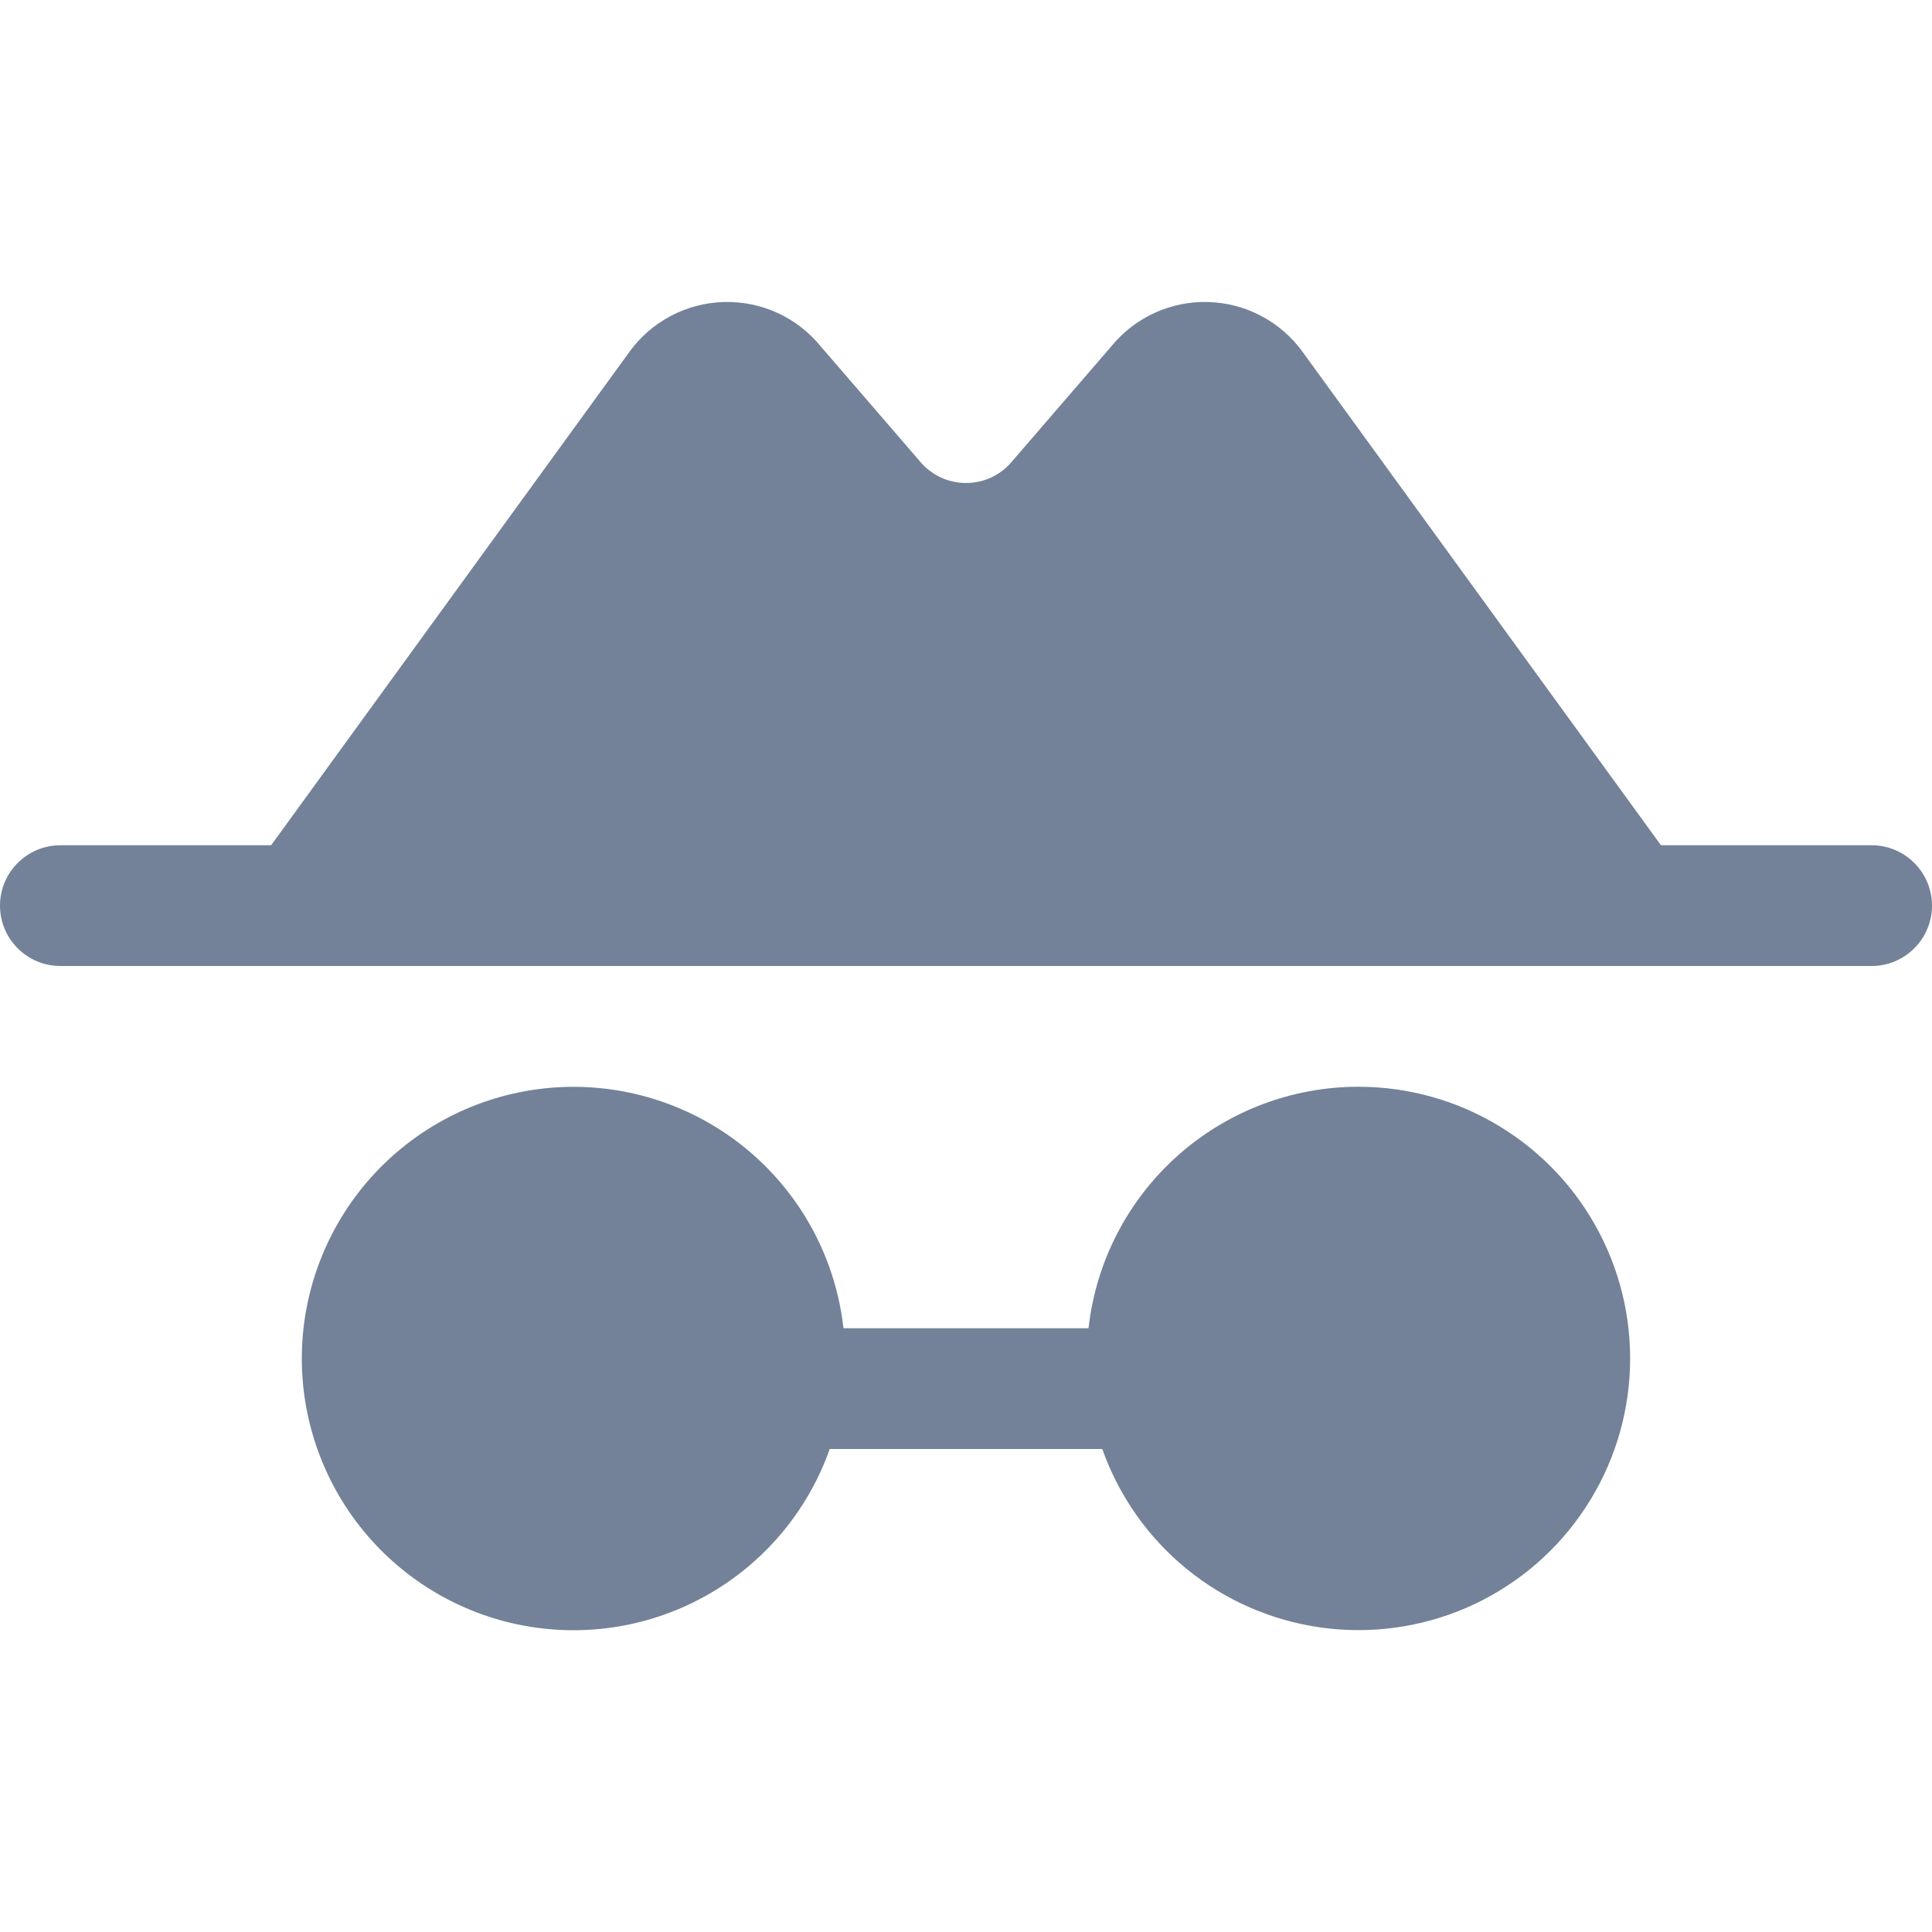 <?xml version="1.0" encoding="UTF-8"?> <svg xmlns="http://www.w3.org/2000/svg" width="24" height="24" viewBox="0 0 24 24" fill="none"><rect width="24" height="24" fill="#F5F5F5"></rect><path d="M-1184 -594C-1184 -595.105 -1183.1 -596 -1182 -596H454C455.105 -596 456 -595.105 456 -594V3716C456 3717.1 455.105 3718 454 3718H-1182C-1183.1 3718 -1184 3717.1 -1184 3716V-594Z" fill="#EFEFEF"></path><path d="M-1182 -595H454V-597H-1182V-595ZM455 -594V3716H457V-594H455ZM454 3717H-1182V3719H454V3717ZM-1183 3716V-594H-1185V3716H-1183ZM-1182 3717C-1182.55 3717 -1183 3716.55 -1183 3716H-1185C-1185 3717.66 -1183.66 3719 -1182 3719V3717ZM455 3716C455 3716.55 454.552 3717 454 3717V3719C455.657 3719 457 3717.66 457 3716H455ZM454 -595C454.552 -595 455 -594.552 455 -594H457C457 -595.657 455.657 -597 454 -597V-595ZM-1182 -597C-1183.66 -597 -1185 -595.657 -1185 -594H-1183C-1183 -594.552 -1182.55 -595 -1182 -595V-597Z" fill="black" fill-opacity="0.1"></path><g clip-path="url(#clip0_0_1)"><rect width="1440" height="1618.79" transform="translate(-1084 -399)" fill="white"></rect><rect x="-23.5" y="-23.5" width="309" height="217" rx="11.5" stroke="#EAEDF2"></rect><path d="M24 11.25C24 11.449 23.921 11.64 23.78 11.78C23.64 11.921 23.449 12 23.25 12H0.75C0.551 12 0.36 11.921 0.22 11.78C0.079 11.64 0 11.449 0 11.25C0 11.051 0.079 10.86 0.22 10.72C0.36 10.579 0.551 10.5 0.75 10.5H3.368L7.821 4.368C7.956 4.183 8.131 4.031 8.334 3.924C8.537 3.817 8.761 3.758 8.99 3.752C9.22 3.745 9.447 3.791 9.656 3.886C9.864 3.981 10.048 4.123 10.193 4.3L11.398 5.697L11.417 5.719C11.487 5.806 11.575 5.877 11.676 5.926C11.777 5.975 11.888 6 12 6C12.112 6 12.223 5.975 12.324 5.926C12.425 5.877 12.513 5.806 12.583 5.719L12.602 5.697L13.807 4.3C13.952 4.123 14.136 3.981 14.344 3.886C14.553 3.791 14.78 3.745 15.009 3.752C15.239 3.758 15.463 3.817 15.666 3.924C15.869 4.031 16.044 4.183 16.179 4.368L20.633 10.5H23.25C23.449 10.5 23.64 10.579 23.78 10.72C23.921 10.86 24 11.051 24 11.25ZM16.875 13.5C16.045 13.5 15.244 13.806 14.625 14.36C14.007 14.913 13.614 15.675 13.522 16.5H10.478C10.386 15.676 9.993 14.915 9.375 14.361C8.757 13.808 7.957 13.502 7.128 13.501C6.299 13.5 5.498 13.805 4.879 14.357C4.26 14.908 3.866 15.669 3.771 16.493C3.677 17.317 3.89 18.146 4.368 18.824C4.847 19.501 5.558 19.979 6.366 20.165C7.174 20.351 8.023 20.234 8.749 19.834C9.476 19.435 10.031 18.782 10.307 18H13.693C13.899 18.583 14.262 19.099 14.741 19.49C15.221 19.881 15.799 20.133 16.412 20.218C17.024 20.303 17.649 20.218 18.217 19.972C18.784 19.726 19.274 19.329 19.631 18.823C19.988 18.318 20.2 17.725 20.242 17.107C20.285 16.49 20.157 15.873 19.872 15.323C19.588 14.774 19.158 14.313 18.629 13.992C18.101 13.67 17.494 13.5 16.875 13.5Z" fill="#738298"></path></g><defs><clipPath id="clip0_0_1"><rect width="1440" height="1618.79" fill="white" transform="translate(-1084 -399)"></rect></clipPath></defs></svg> 